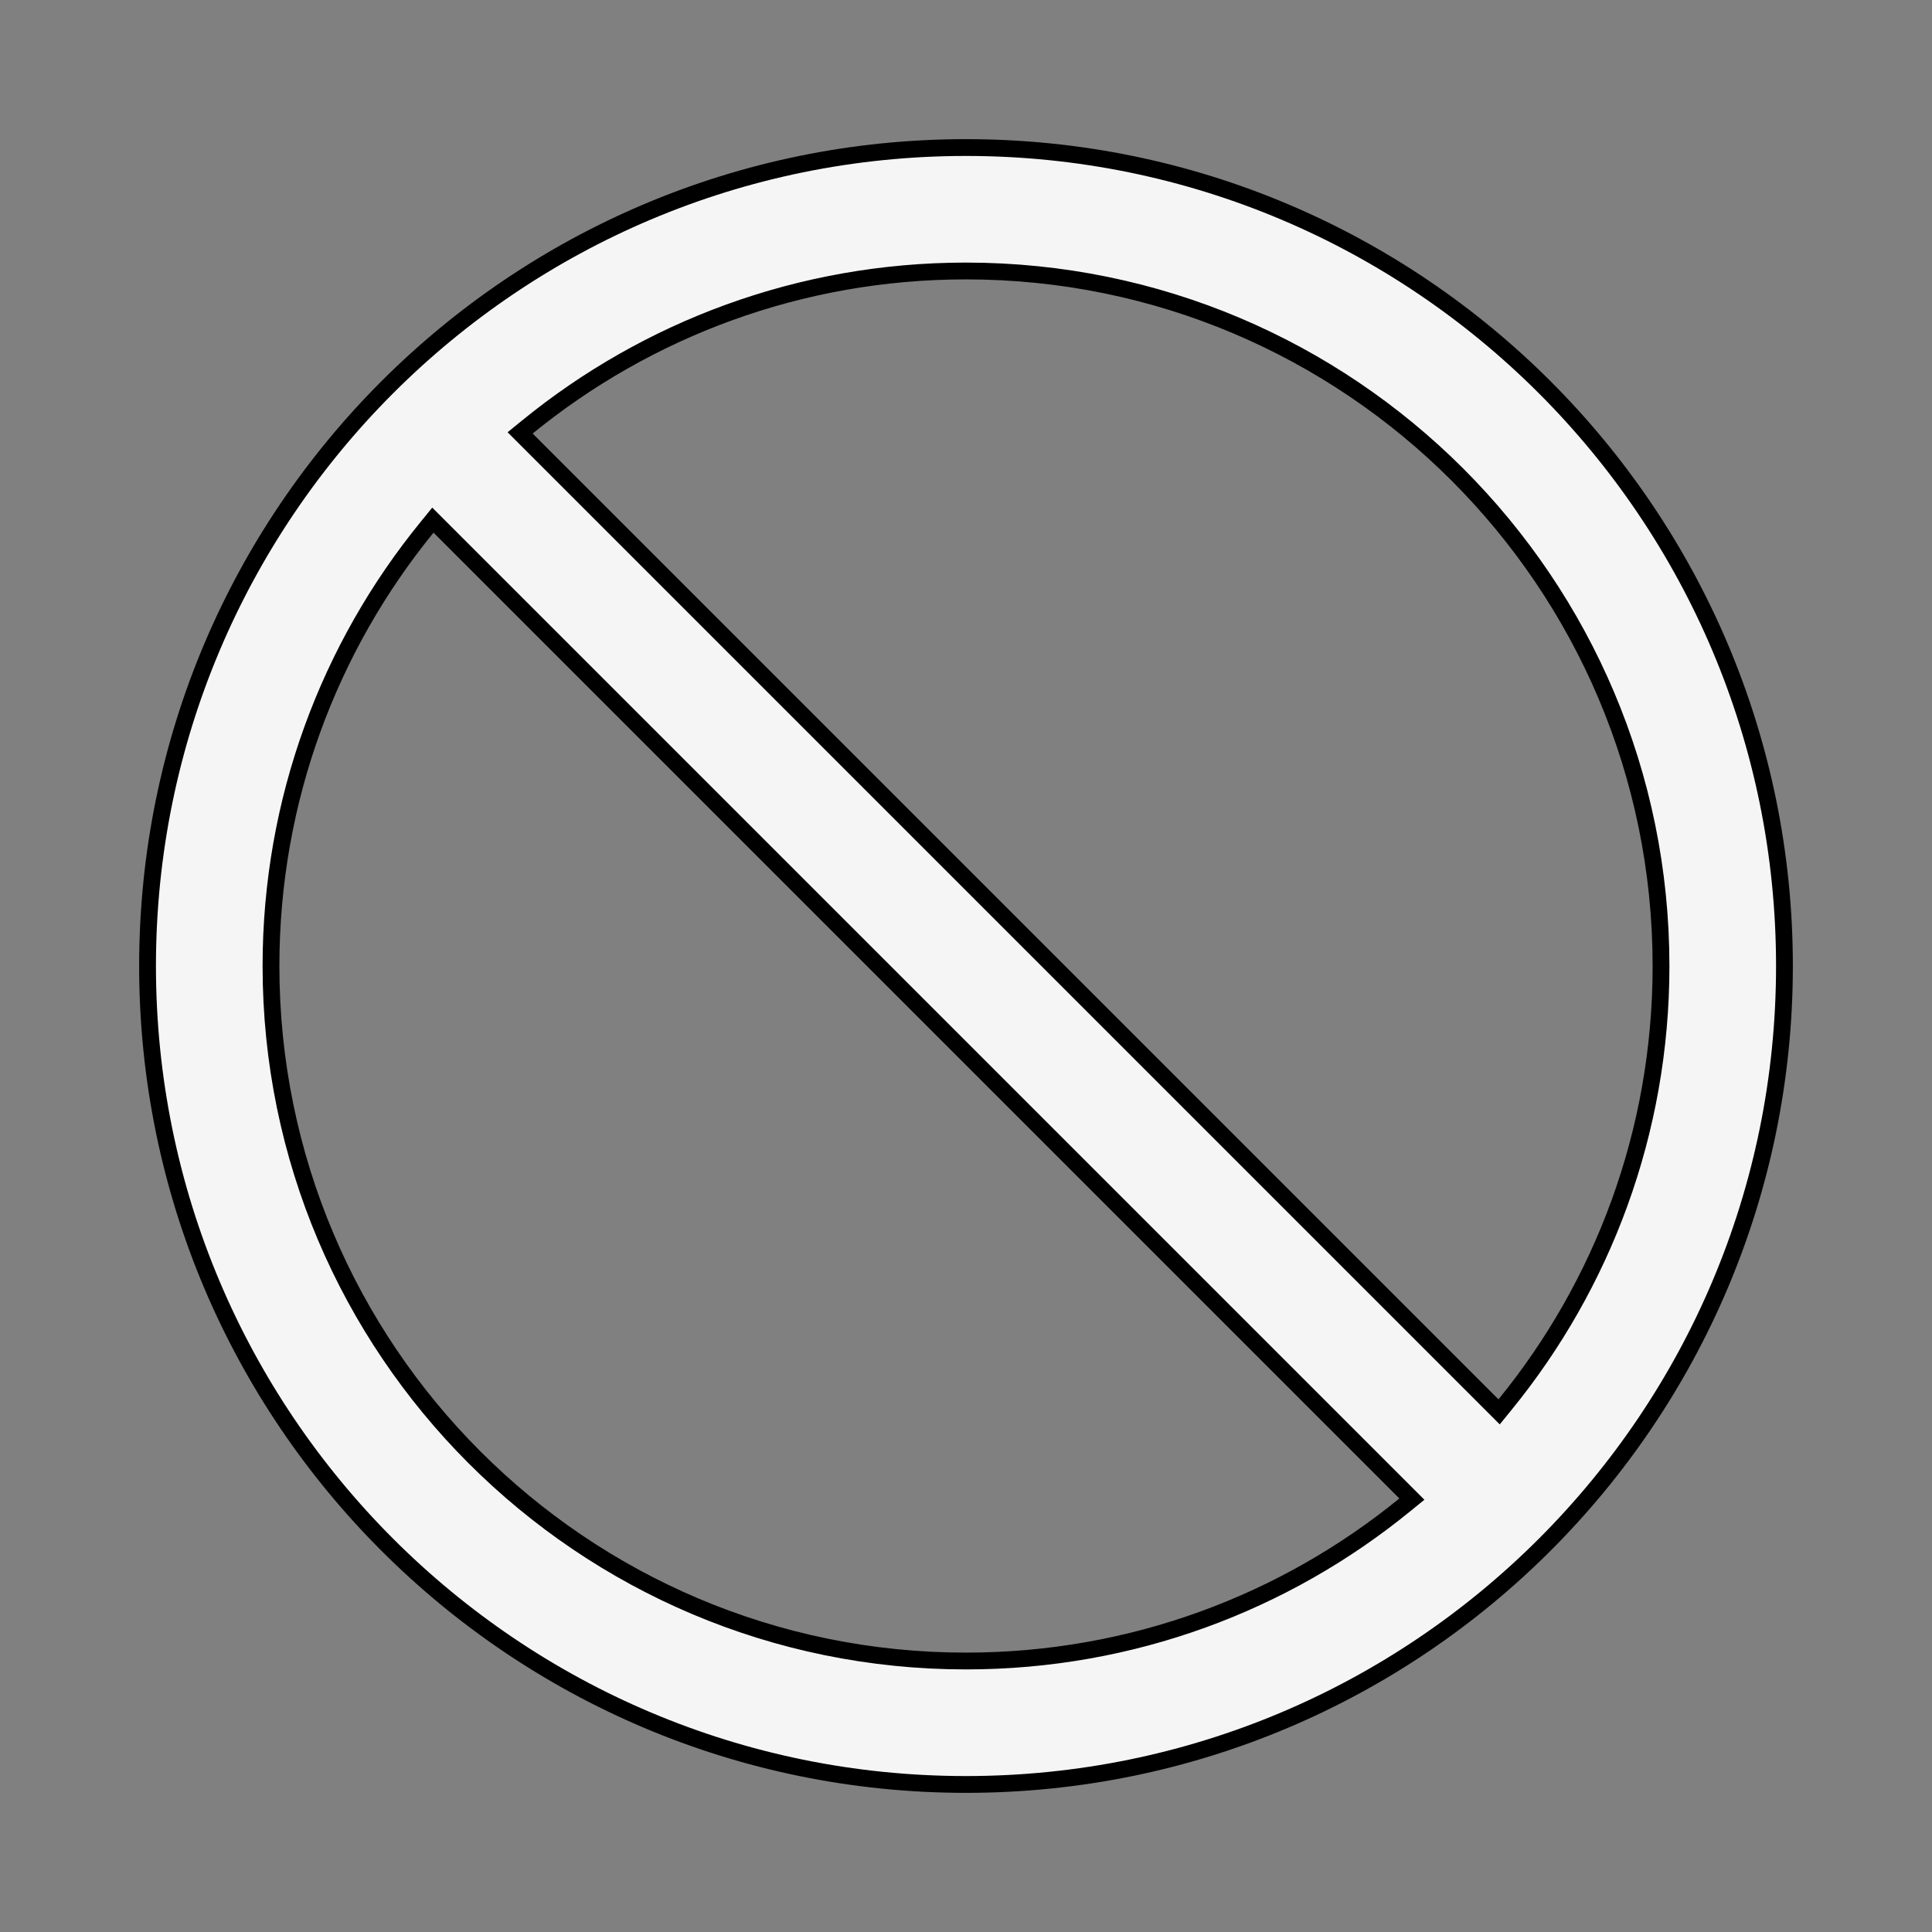 <?xml version="1.0" encoding="UTF-8"?>
<svg xmlns="http://www.w3.org/2000/svg" width="46" height="46" viewBox="0 0 46 46" fill="none">
  <rect x="0" y="0" width="46" height="46" fill="#808080" stroke="none"/>
  <path d="M23 3.513C33.762 3.513 42.487 12.238 42.487 23C42.487 33.762 33.762 42.487 23 42.487C12.238 42.487 3.513 33.762 3.513 23C3.513 12.238 12.238 3.513 23 3.513ZM10.167 12.556C7.845 15.403 6.452 19.041 6.452 23C6.452 32.137 13.863 39.548 23 39.548C26.959 39.548 30.597 38.155 33.444 35.833L33.616 35.693L10.307 12.384L10.167 12.556ZM23 6.452C19.041 6.452 15.403 7.845 12.556 10.167L12.384 10.307L35.693 33.616L35.833 33.444C38.155 30.597 39.548 26.959 39.548 23C39.548 13.863 32.137 6.452 23 6.452Z" fill="#F5F5F5" stroke="black" stroke-width="0.4"></path>
</svg>

